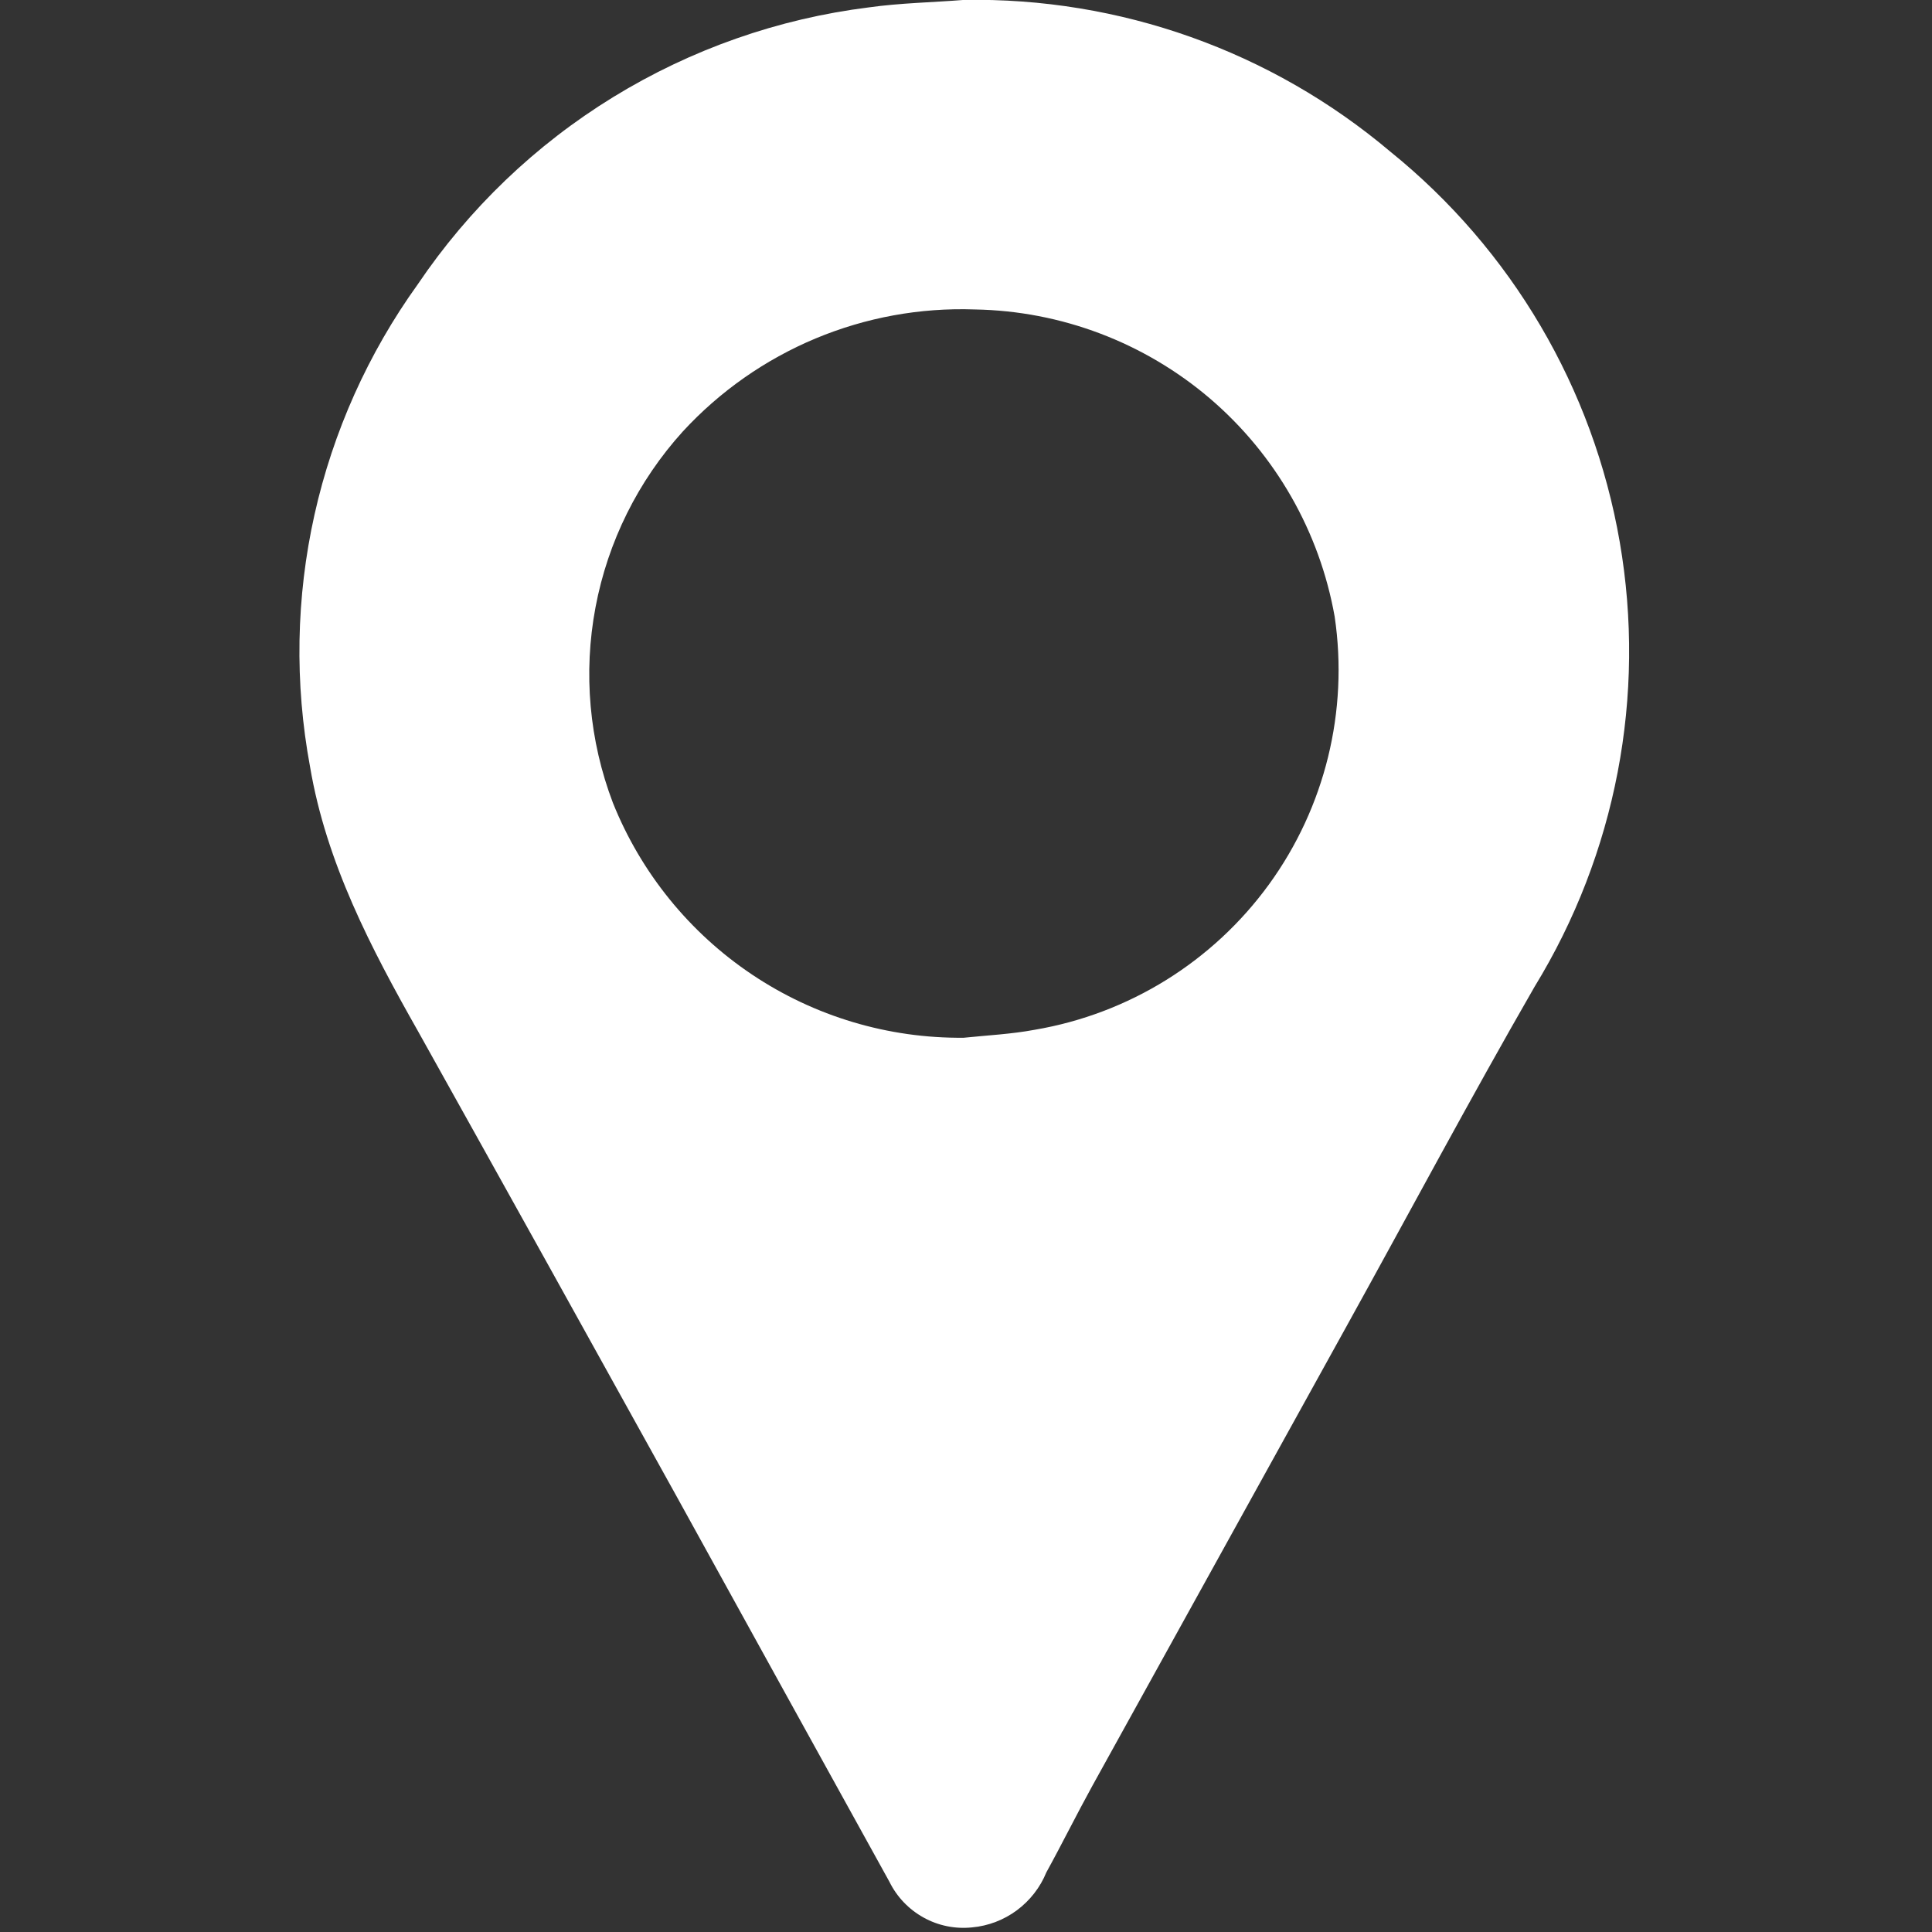 <?xml version="1.0" encoding="utf-8"?>
<svg xmlns="http://www.w3.org/2000/svg" fill="none" height="100%" overflow="visible" preserveAspectRatio="none" style="display: block;" viewBox="0 0 29 29" width="100%">
<rect x="0" y="0" width="29" height="29" fill="#333333" stroke="none"/>
<g id="SVG">
<path d="M14.466 -0.001C16.806 -0.043 19.081 0.766 20.869 2.276C22.69 3.747 23.915 5.829 24.313 8.136C24.712 10.443 24.257 12.816 23.034 14.812C22.063 16.499 21.15 18.214 20.207 19.917L16.396 26.807C16.157 27.241 15.934 27.692 15.706 28.105C15.614 28.331 15.46 28.528 15.264 28.674C15.067 28.82 14.834 28.909 14.59 28.931C14.338 28.957 14.084 28.906 13.863 28.783C13.641 28.66 13.462 28.473 13.35 28.245C12.284 26.317 11.219 24.388 10.155 22.459C8.866 20.131 7.572 17.803 6.274 15.478C5.572 14.238 4.898 12.953 4.654 11.51C4.421 10.256 4.443 8.968 4.721 7.724C4.999 6.479 5.526 5.304 6.27 4.269C7.037 3.133 8.037 2.174 9.205 1.457C10.373 0.74 11.681 0.281 13.04 0.111C13.52 0.044 14.003 0.036 14.466 -0.001ZM14.466 15.577C14.822 15.54 15.181 15.523 15.533 15.457C16.945 15.217 18.206 14.434 19.048 13.275C19.889 12.117 20.243 10.674 20.034 9.257C19.808 7.981 19.146 6.823 18.161 5.981C17.175 5.14 15.927 4.667 14.632 4.645C13.812 4.616 12.997 4.765 12.241 5.081C11.485 5.397 10.806 5.873 10.25 6.476C9.578 7.218 9.124 8.131 8.939 9.115C8.753 10.1 8.844 11.116 9.2 12.051C9.621 13.101 10.349 13.999 11.288 14.628C12.228 15.258 13.335 15.588 14.466 15.577Z" fill="white" id="Vector"/>
</g>
</svg>